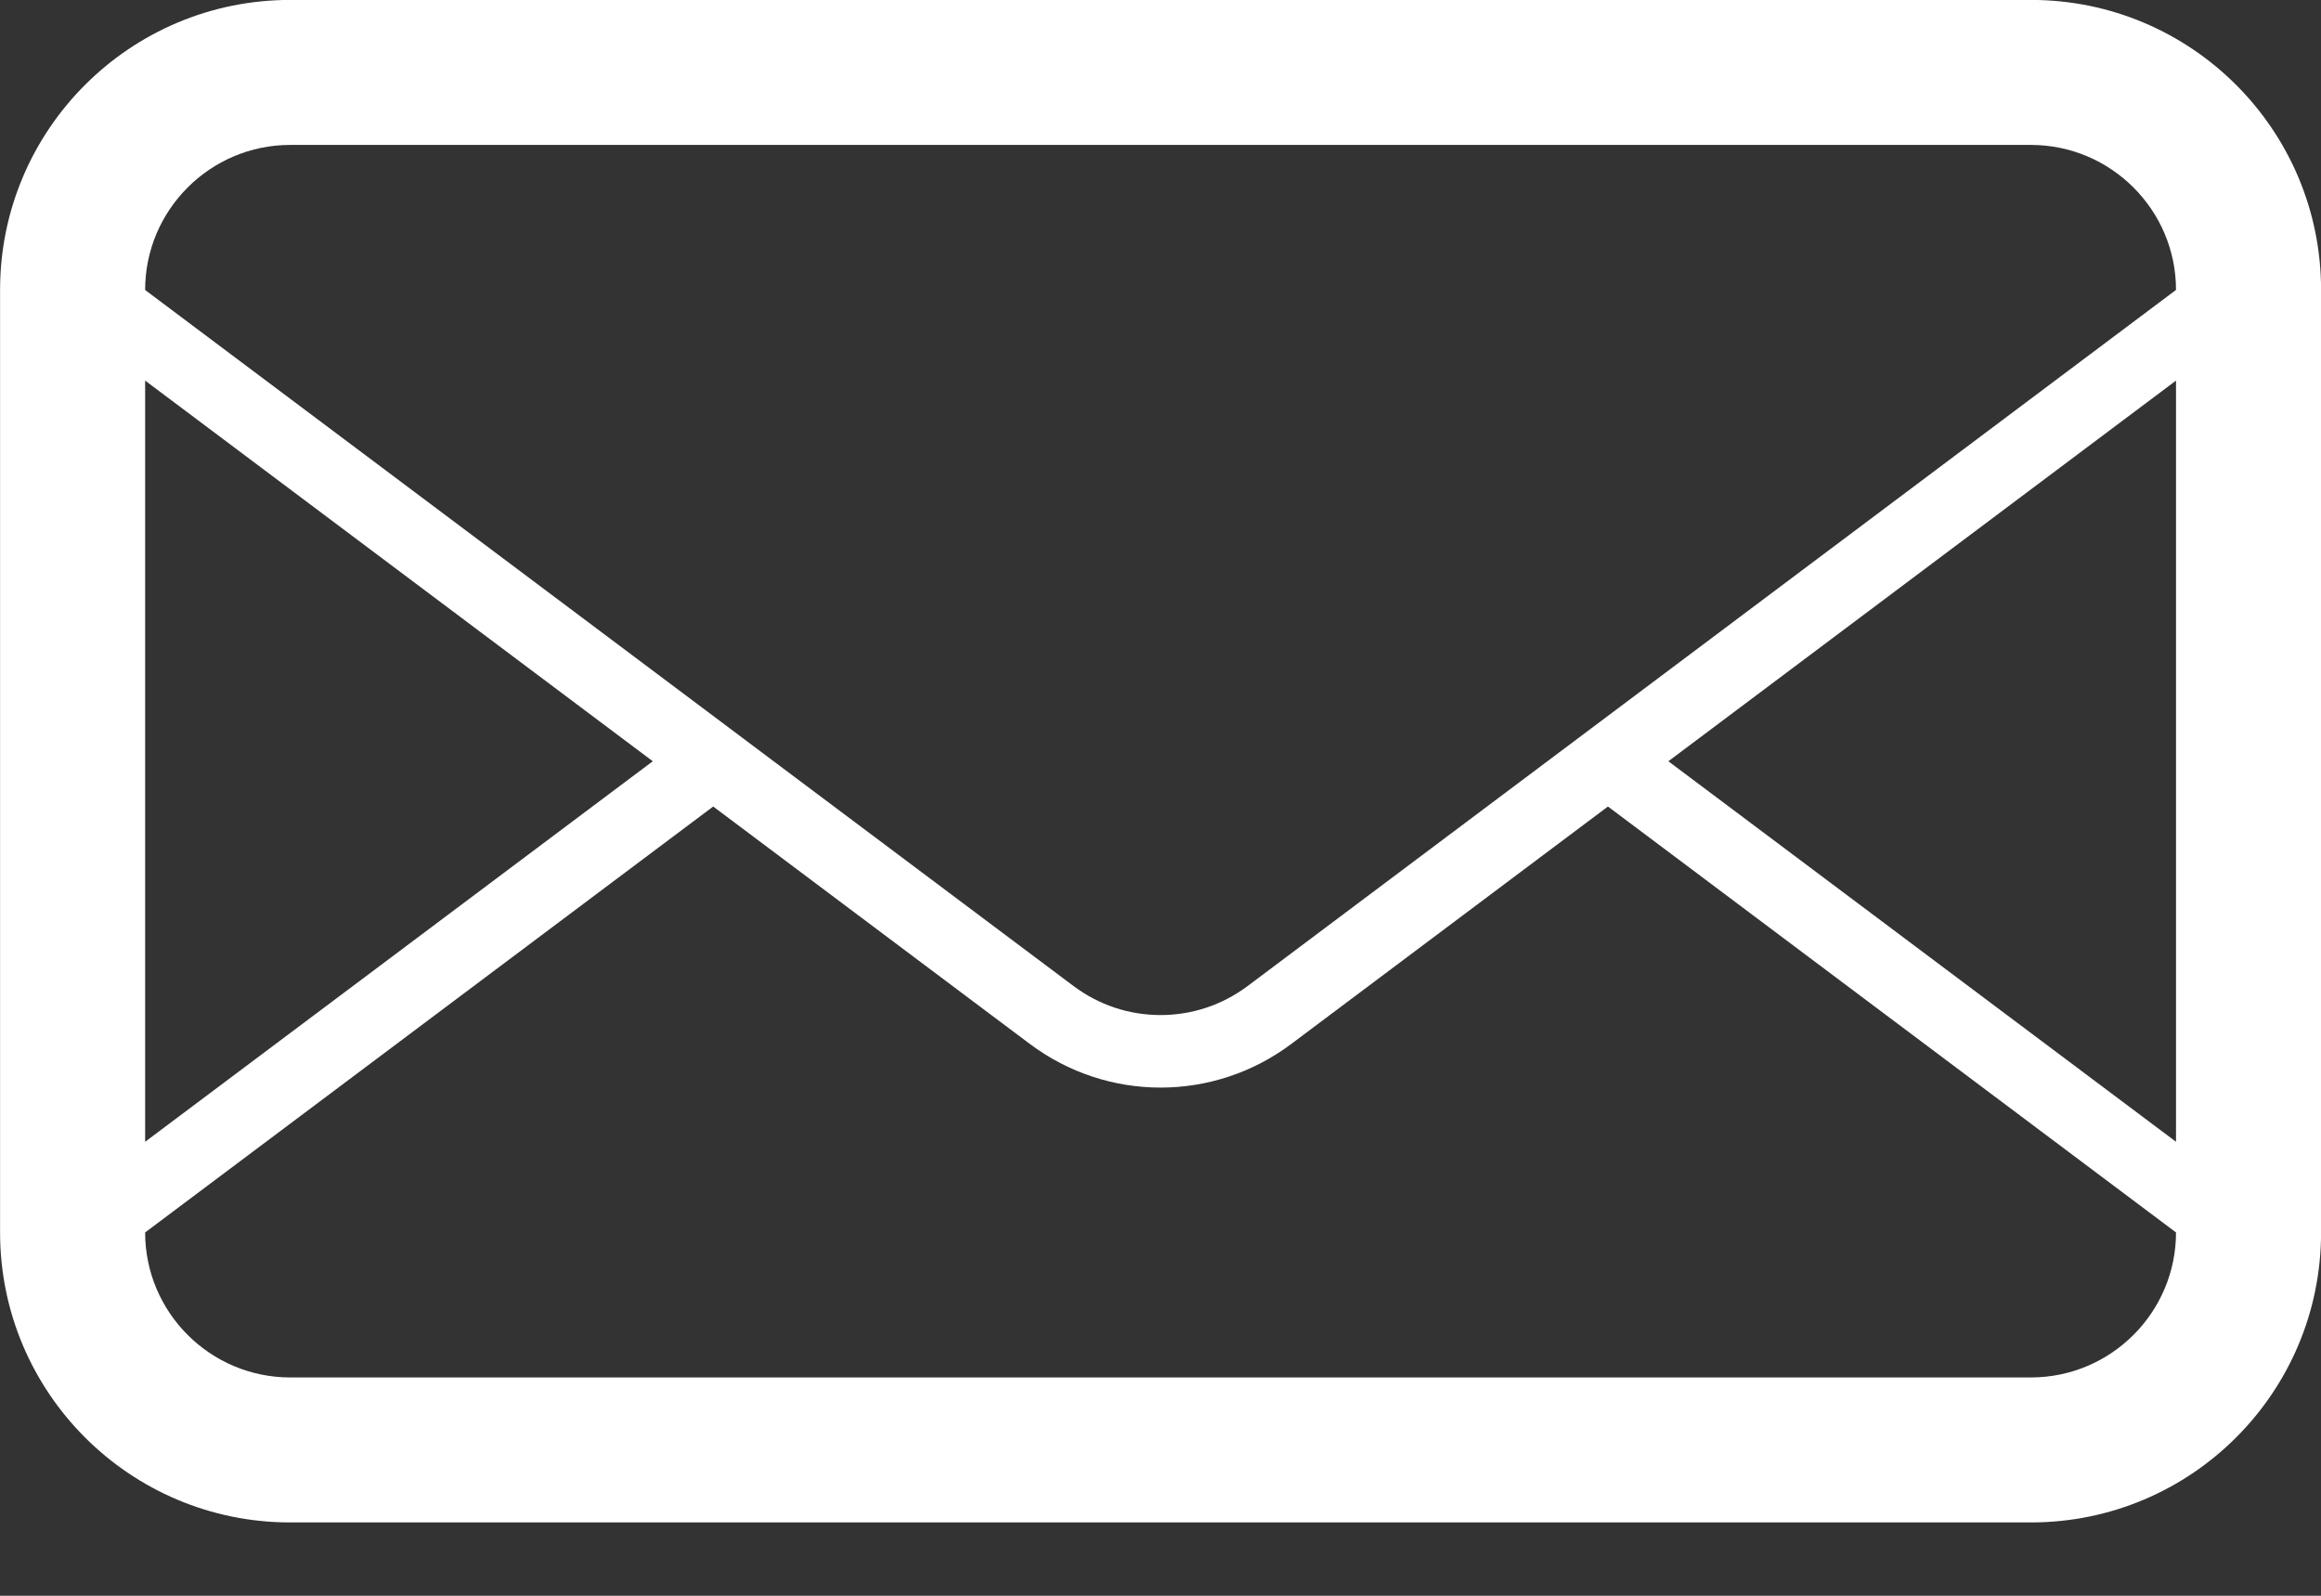 <svg xmlns="http://www.w3.org/2000/svg" xmlns:xlink="http://www.w3.org/1999/xlink" preserveAspectRatio="xMidYMid" width="32" height="22" viewBox="0 0 32 22">
  <rect x="0" y="0" width="32" height="22" fill="#333333" stroke="none"/>
  <defs>
    <style>

      .cls-2 {
        fill: #ffffff;
      }
    </style>
  </defs>
  <path d="M28.001,-0.001 C28.001,-0.001 4.001,-0.001 4.001,-0.001 C1.792,-0.001 0.001,1.789 0.001,3.997 C0.001,3.997 0.001,16.991 0.001,16.991 C0.001,19.199 1.792,20.989 4.001,20.989 C4.001,20.989 28.001,20.989 28.001,20.989 C30.210,20.989 32.001,19.199 32.001,16.991 C32.001,16.991 32.001,3.997 32.001,3.997 C32.001,1.789 30.210,-0.001 28.001,-0.001 ZM2.001,5.247 C2.001,5.247 9.000,10.495 9.000,10.495 C9.000,10.495 2.001,15.741 2.001,15.741 C2.001,15.741 2.001,5.247 2.001,5.247 ZM30.001,16.991 C30.001,18.094 29.103,18.990 28.001,18.990 C28.001,18.990 4.001,18.990 4.001,18.990 C2.899,18.990 2.001,18.094 2.001,16.991 C2.001,16.991 9.833,11.119 9.833,11.119 C9.833,11.119 14.201,14.394 14.201,14.394 C14.735,14.793 15.367,14.994 16.001,14.994 C16.635,14.994 17.268,14.793 17.801,14.394 C17.801,14.394 22.169,11.119 22.169,11.119 C22.169,11.119 30.001,16.991 30.001,16.991 C30.001,16.991 30.001,16.991 30.001,16.991 ZM30.001,15.741 C30.001,15.741 23.002,10.495 23.002,10.495 C23.002,10.495 30.001,5.247 30.001,5.247 C30.001,5.247 30.001,15.741 30.001,15.741 ZM17.201,13.594 C16.852,13.855 16.436,13.994 16.001,13.994 C15.565,13.994 15.150,13.855 14.801,13.594 C14.801,13.594 10.666,10.495 10.666,10.495 C10.666,10.495 9.833,9.870 9.833,9.870 C9.833,9.870 2.001,3.998 2.001,3.998 C2.001,3.998 2.001,3.997 2.001,3.997 C2.001,2.895 2.899,1.998 4.001,1.998 C4.001,1.998 28.001,1.998 28.001,1.998 C29.103,1.998 30.001,2.895 30.001,3.997 C30.001,3.997 17.201,13.594 17.201,13.594 Z" id="path-1" class="cls-2" fill-rule="evenodd"/>
</svg>
